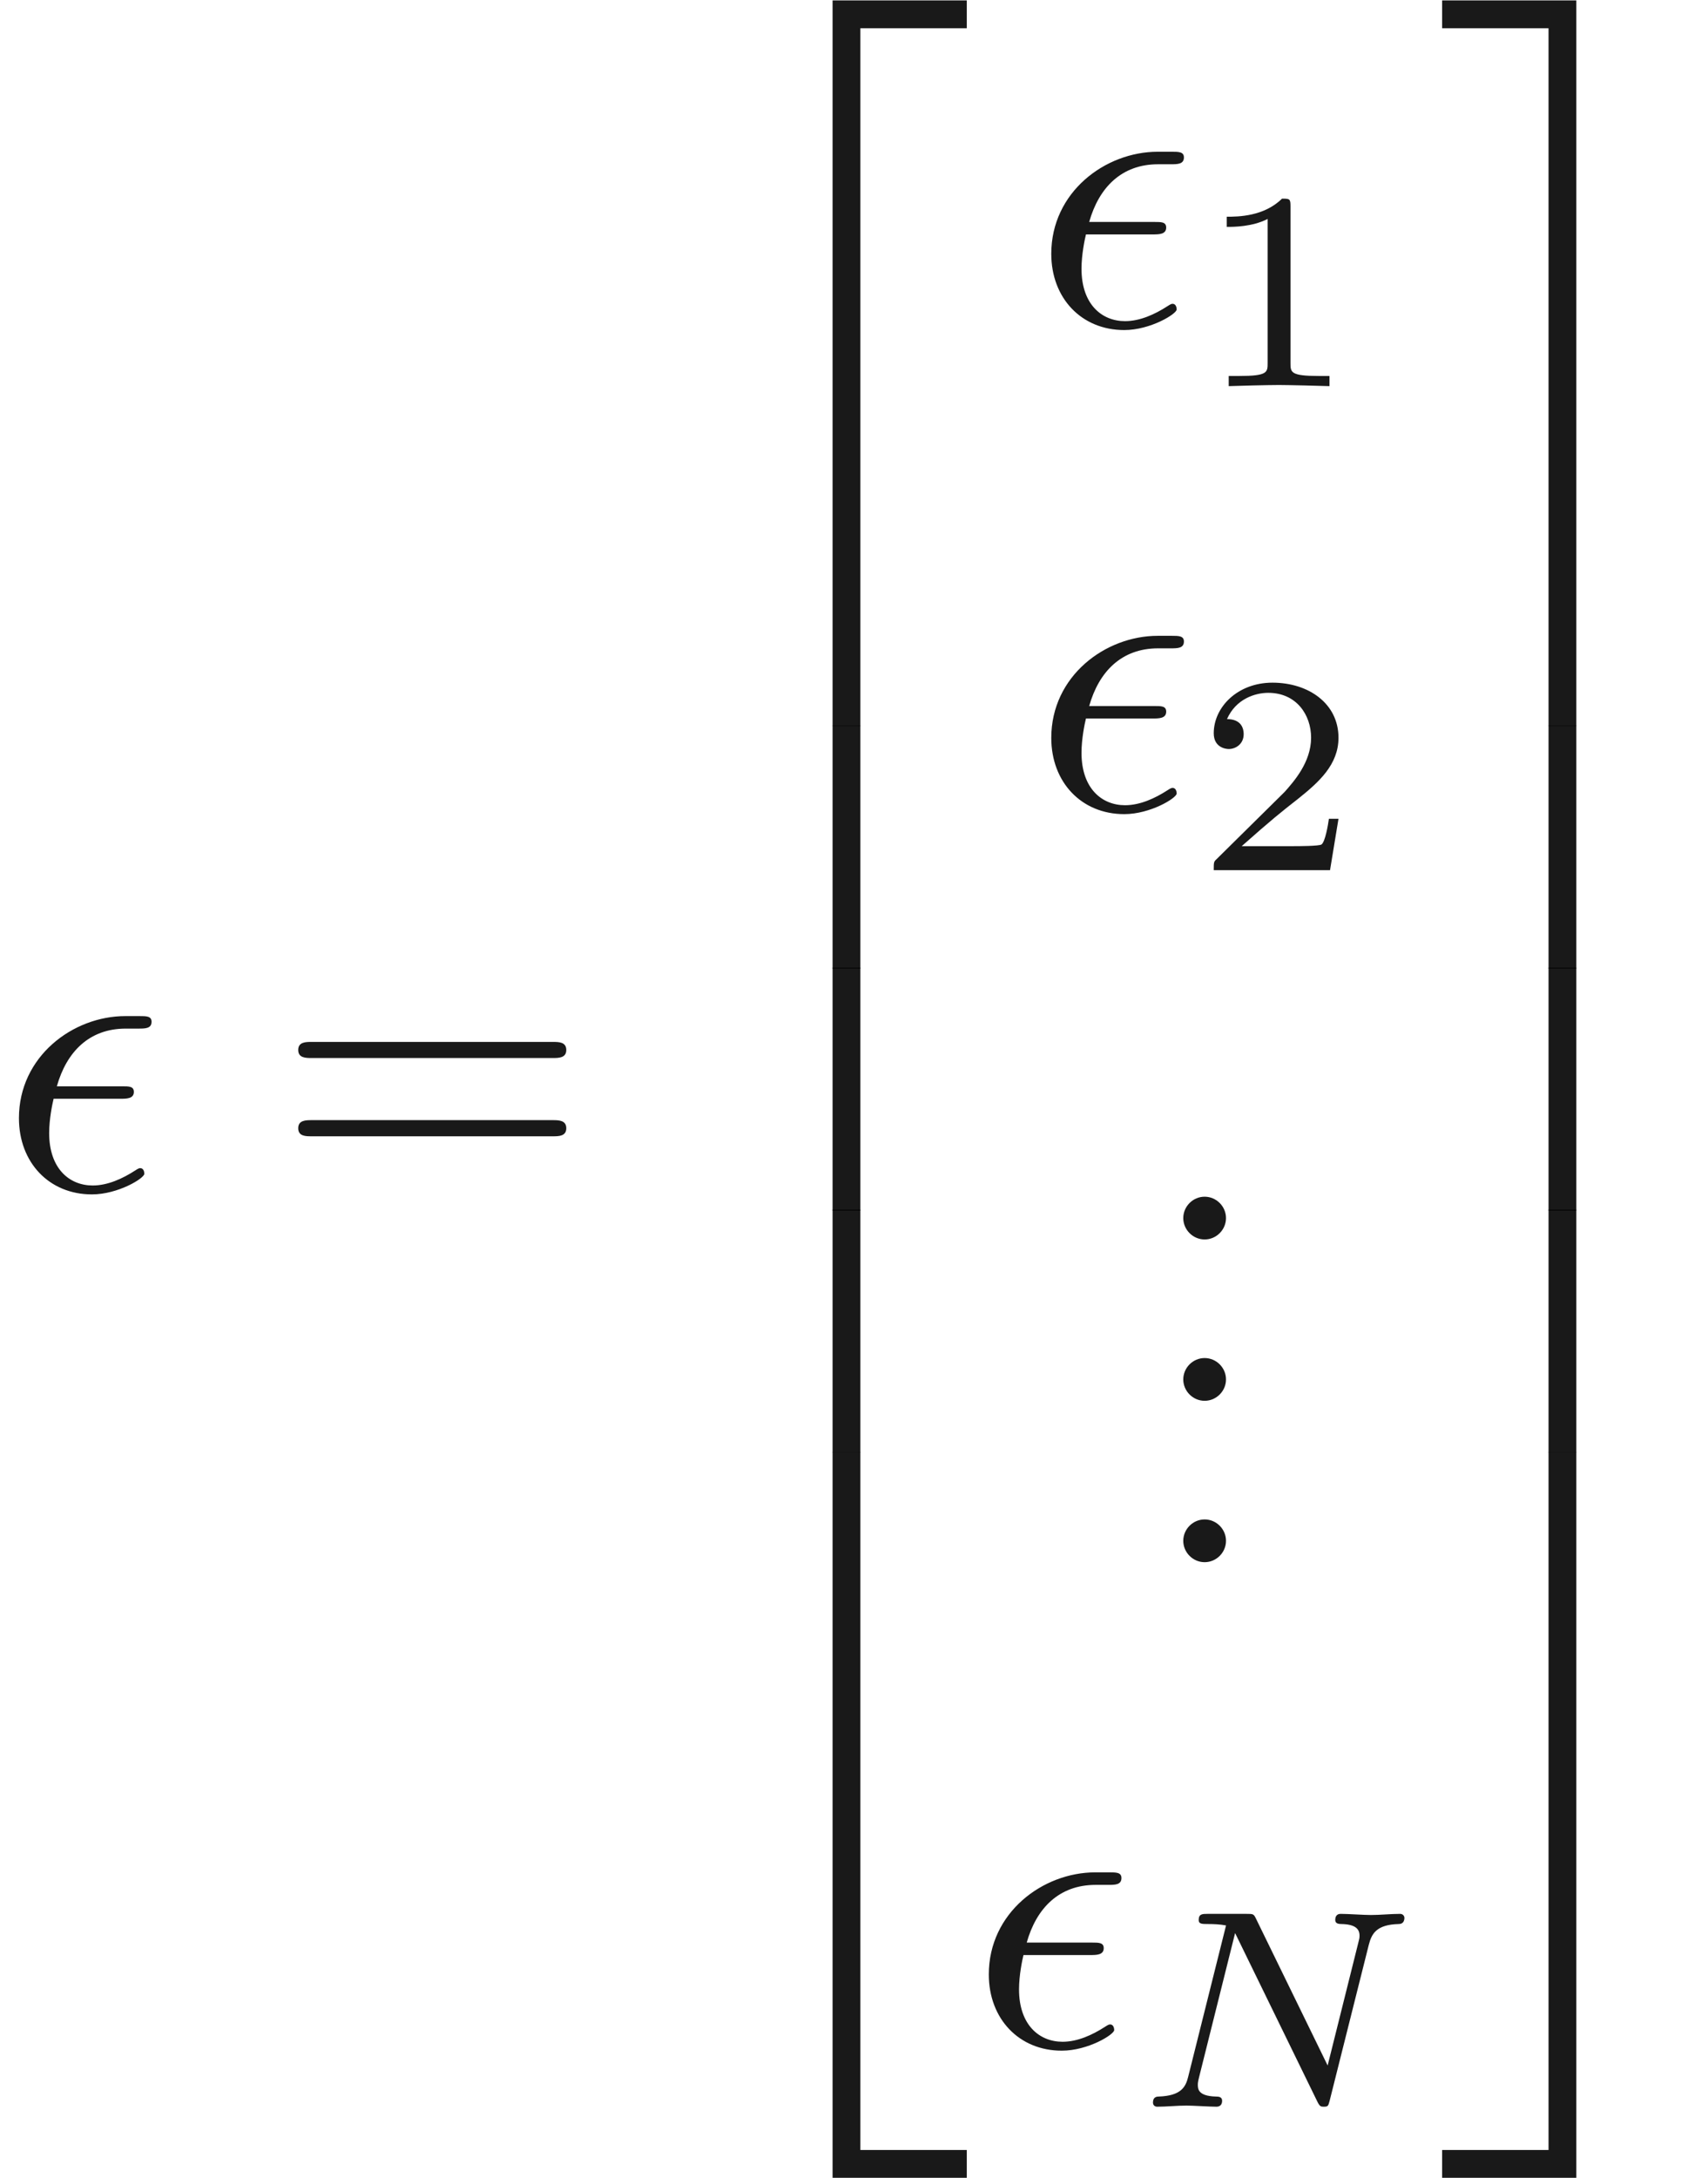 <ns0:svg xmlns:ns0="http://www.w3.org/2000/svg" xmlns:ns1="http://www.w3.org/1999/xlink" version="1.1" width="42.211pt" height="53.799pt" viewBox="114.117 -60.715 42.211 53.799" readme2tex:offset="0" xmlns:readme2tex="http://github.com/leegao/readme2tex/">
<ns0:defs>
<ns0:path id="g0-15" d="M2.969-2.252C3.128-2.252 3.308-2.252 3.308-2.421C3.308-2.56 3.188-2.56 3.019-2.56H1.405C1.644-3.407 2.202-3.985 3.108-3.985H3.417C3.587-3.985 3.746-3.985 3.746-4.154C3.746-4.294 3.616-4.294 3.447-4.294H3.098C1.803-4.294 .468-3.298 .468-1.773C.468-.677 1.215 .11 2.271 .11C2.919 .11 3.567-.289 3.567-.399C3.567-.428 3.557-.538 3.467-.538C3.447-.538 3.427-.538 3.337-.478C3.029-.279 2.66-.11 2.291-.11C1.714-.11 1.215-.528 1.215-1.405C1.215-1.753 1.295-2.132 1.325-2.252H2.969Z" />
<ns0:path id="g3-49" d="M2.336-4.435C2.336-4.624 2.322-4.631 2.127-4.631C1.681-4.191 1.046-4.184 .76-4.184V-3.933C.928-3.933 1.388-3.933 1.771-4.129V-.572C1.771-.342 1.771-.251 1.074-.251H.809V0C.934-.007 1.792-.028 2.05-.028C2.267-.028 3.145-.007 3.299 0V-.251H3.034C2.336-.251 2.336-.342 2.336-.572V-4.435Z" />
<ns0:path id="g3-50" d="M3.522-1.269H3.285C3.264-1.116 3.194-.704 3.103-.635C3.048-.593 2.511-.593 2.413-.593H1.13C1.862-1.241 2.106-1.437 2.525-1.764C3.041-2.176 3.522-2.608 3.522-3.271C3.522-4.115 2.783-4.631 1.89-4.631C1.025-4.631 .439-4.024 .439-3.382C.439-3.027 .739-2.992 .809-2.992C.976-2.992 1.179-3.11 1.179-3.361C1.179-3.487 1.13-3.731 .767-3.731C.983-4.226 1.458-4.38 1.785-4.38C2.483-4.38 2.845-3.836 2.845-3.271C2.845-2.664 2.413-2.183 2.19-1.932L.509-.272C.439-.209 .439-.195 .439 0H3.313L3.522-1.269Z" />
<ns0:path id="g2-46" d="M1.913-.528C1.913-.817 1.674-1.056 1.385-1.056S.857-.817 .857-.528S1.096 0 1.385 0S1.913-.239 1.913-.528Z" />
<ns0:path id="g2-61" d="M6.844-3.258C6.994-3.258 7.183-3.258 7.183-3.457S6.994-3.656 6.854-3.656H.887C.747-3.656 .558-3.656 .558-3.457S.747-3.258 .897-3.258H6.844ZM6.854-1.325C6.994-1.325 7.183-1.325 7.183-1.524S6.994-1.724 6.844-1.724H.897C.747-1.724 .558-1.724 .558-1.524S.747-1.325 .887-1.325H6.854Z" />
<ns0:path id="g4-50" d="M3.248 17.534H3.935V.299H6.565V-.389H3.248V17.534Z" />
<ns0:path id="g4-51" d="M2.7 17.534H3.387V-.389H.07V.299H2.7V17.534Z" />
<ns0:path id="g4-52" d="M3.248 17.524H6.565V16.837H3.935V-.399H3.248V17.524Z" />
<ns0:path id="g4-53" d="M2.7 16.837H.07V17.524H3.387V-.399H2.7V16.837Z" />
<ns0:path id="g4-54" d="M3.248 5.988H3.935V-.01H3.248V5.988Z" />
<ns0:path id="g4-55" d="M2.7 5.988H3.387V-.01H2.7V5.988Z" />
<ns0:path id="g1-78" d="M5.816-4.003C5.886-4.268 5.998-4.498 6.555-4.512C6.59-4.512 6.695-4.519 6.695-4.666C6.695-4.707 6.66-4.763 6.59-4.763C6.36-4.763 6.102-4.735 5.865-4.735C5.698-4.735 5.293-4.763 5.126-4.763C5.091-4.763 4.986-4.763 4.986-4.61C4.986-4.519 5.077-4.512 5.14-4.512C5.467-4.505 5.586-4.4 5.586-4.226C5.586-4.17 5.579-4.135 5.558-4.059L4.798-1.018L3.027-4.645C2.971-4.763 2.957-4.763 2.79-4.763H1.834C1.702-4.763 1.611-4.763 1.611-4.61C1.611-4.512 1.695-4.512 1.841-4.512S2.141-4.505 2.287-4.477L1.353-.746C1.29-.481 1.172-.272 .628-.251C.579-.251 .481-.244 .481-.105C.481-.028 .537 0 .586 0C.816 0 1.074-.028 1.311-.028C1.478-.028 1.883 0 2.05 0C2.12 0 2.19-.035 2.19-.146C2.19-.244 2.106-.251 2.029-.251C1.59-.265 1.59-.446 1.59-.544C1.59-.572 1.59-.607 1.618-.718L2.511-4.289L4.547-.119C4.603-.007 4.631 0 4.7 0C4.812 0 4.812-.021 4.847-.146L5.816-4.003Z" />
</ns0:defs>
<ns0:g id="page1" fill-opacity="0.9">
<ns0:use x="114.117" y="-31.325" ns1:href="#g0-15" />
<ns0:use x="120.929" y="-31.325" ns1:href="#g2-61" />
<ns0:use x="131.445" y="-60.316" ns1:href="#g4-50" />
<ns0:use x="131.445" y="-42.782" ns1:href="#g4-54" />
<ns0:use x="131.445" y="-36.804" ns1:href="#g4-54" />
<ns0:use x="131.445" y="-30.827" ns1:href="#g4-54" />
<ns0:use x="131.445" y="-24.45" ns1:href="#g4-52" />
<ns0:use x="139.63" y="-52.673" ns1:href="#g0-15" />
<ns0:use x="143.674" y="-51.178" ns1:href="#g3-49" />
<ns0:use x="139.63" y="-40.717" ns1:href="#g0-15" />
<ns0:use x="143.674" y="-39.223" ns1:href="#g3-50" />
<ns0:use x="142.503" y="-30.102" ns1:href="#g2-46" />
<ns0:use x="142.503" y="-26.117" ns1:href="#g2-46" />
<ns0:use x="142.503" y="-22.131" ns1:href="#g2-46" />
<ns0:use x="138.086" y="-10.176" ns1:href="#g0-15" />
<ns0:use x="142.13" y="-8.682" ns1:href="#g1-78" />
<ns0:use x="149.687" y="-60.316" ns1:href="#g4-51" />
<ns0:use x="149.687" y="-42.782" ns1:href="#g4-55" />
<ns0:use x="149.687" y="-36.804" ns1:href="#g4-55" />
<ns0:use x="149.687" y="-30.827" ns1:href="#g4-55" />
<ns0:use x="149.687" y="-24.45" ns1:href="#g4-53" />
</ns0:g>
</ns0:svg>